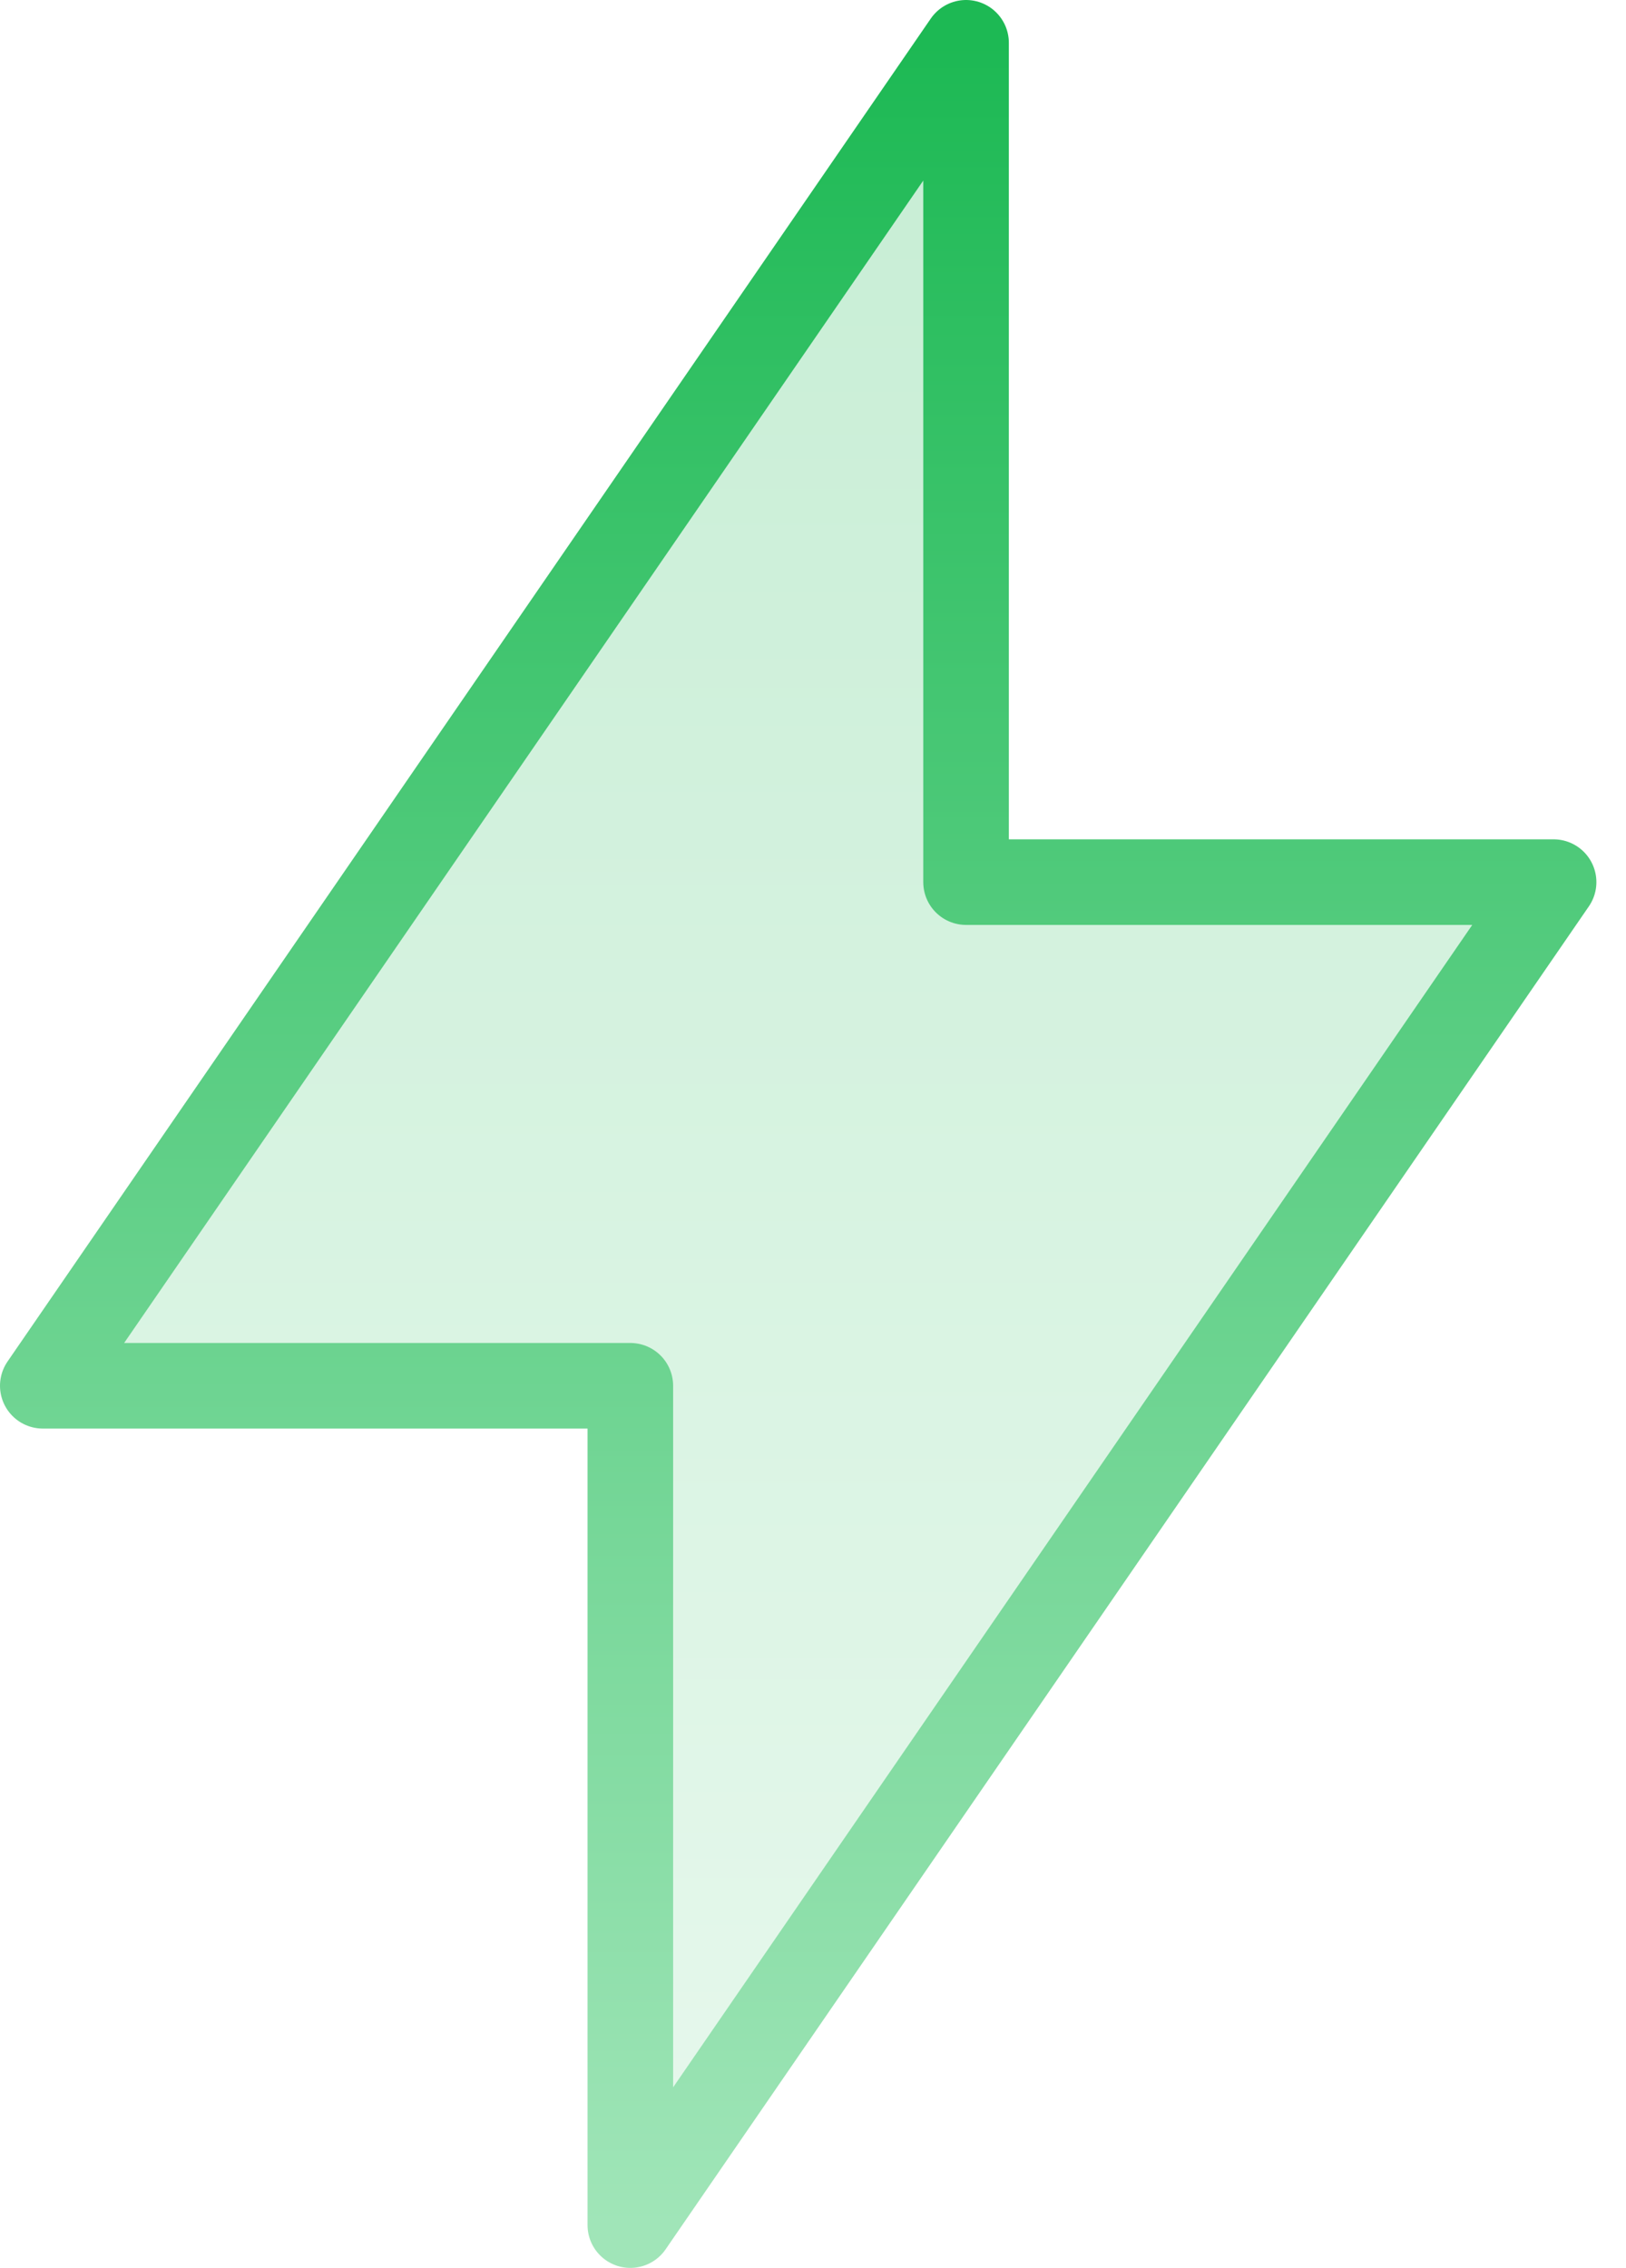 <svg width="38" height="53" viewBox="0 0 38 53" fill="none" xmlns="http://www.w3.org/2000/svg">
<path opacity="0.25" d="M22.577 1V20.615H36.308L14.731 52V32.385H1L22.577 1Z" fill="url(#paint0_linear_13_93)"/>
<path d="M22.577 1V20.615H36.308L14.731 52V32.385H1L22.577 1Z" stroke="url(#paint1_linear_13_93)" stroke-width="2" stroke-linecap="round" stroke-linejoin="round"/>
<defs>
<linearGradient id="paint0_linear_13_93" x1="18.654" y1="1" x2="18.654" y2="52" gradientUnits="userSpaceOnUse">
<stop stop-color="#1DB954"/>
<stop offset="1" stop-color="#A0E5B8"/>
</linearGradient>
<linearGradient id="paint1_linear_13_93" x1="18.654" y1="1" x2="18.654" y2="52" gradientUnits="userSpaceOnUse">
<stop stop-color="#1DB954"/>
<stop offset="1" stop-color="#A0E5B8"/>
</linearGradient>
</defs>
</svg>
